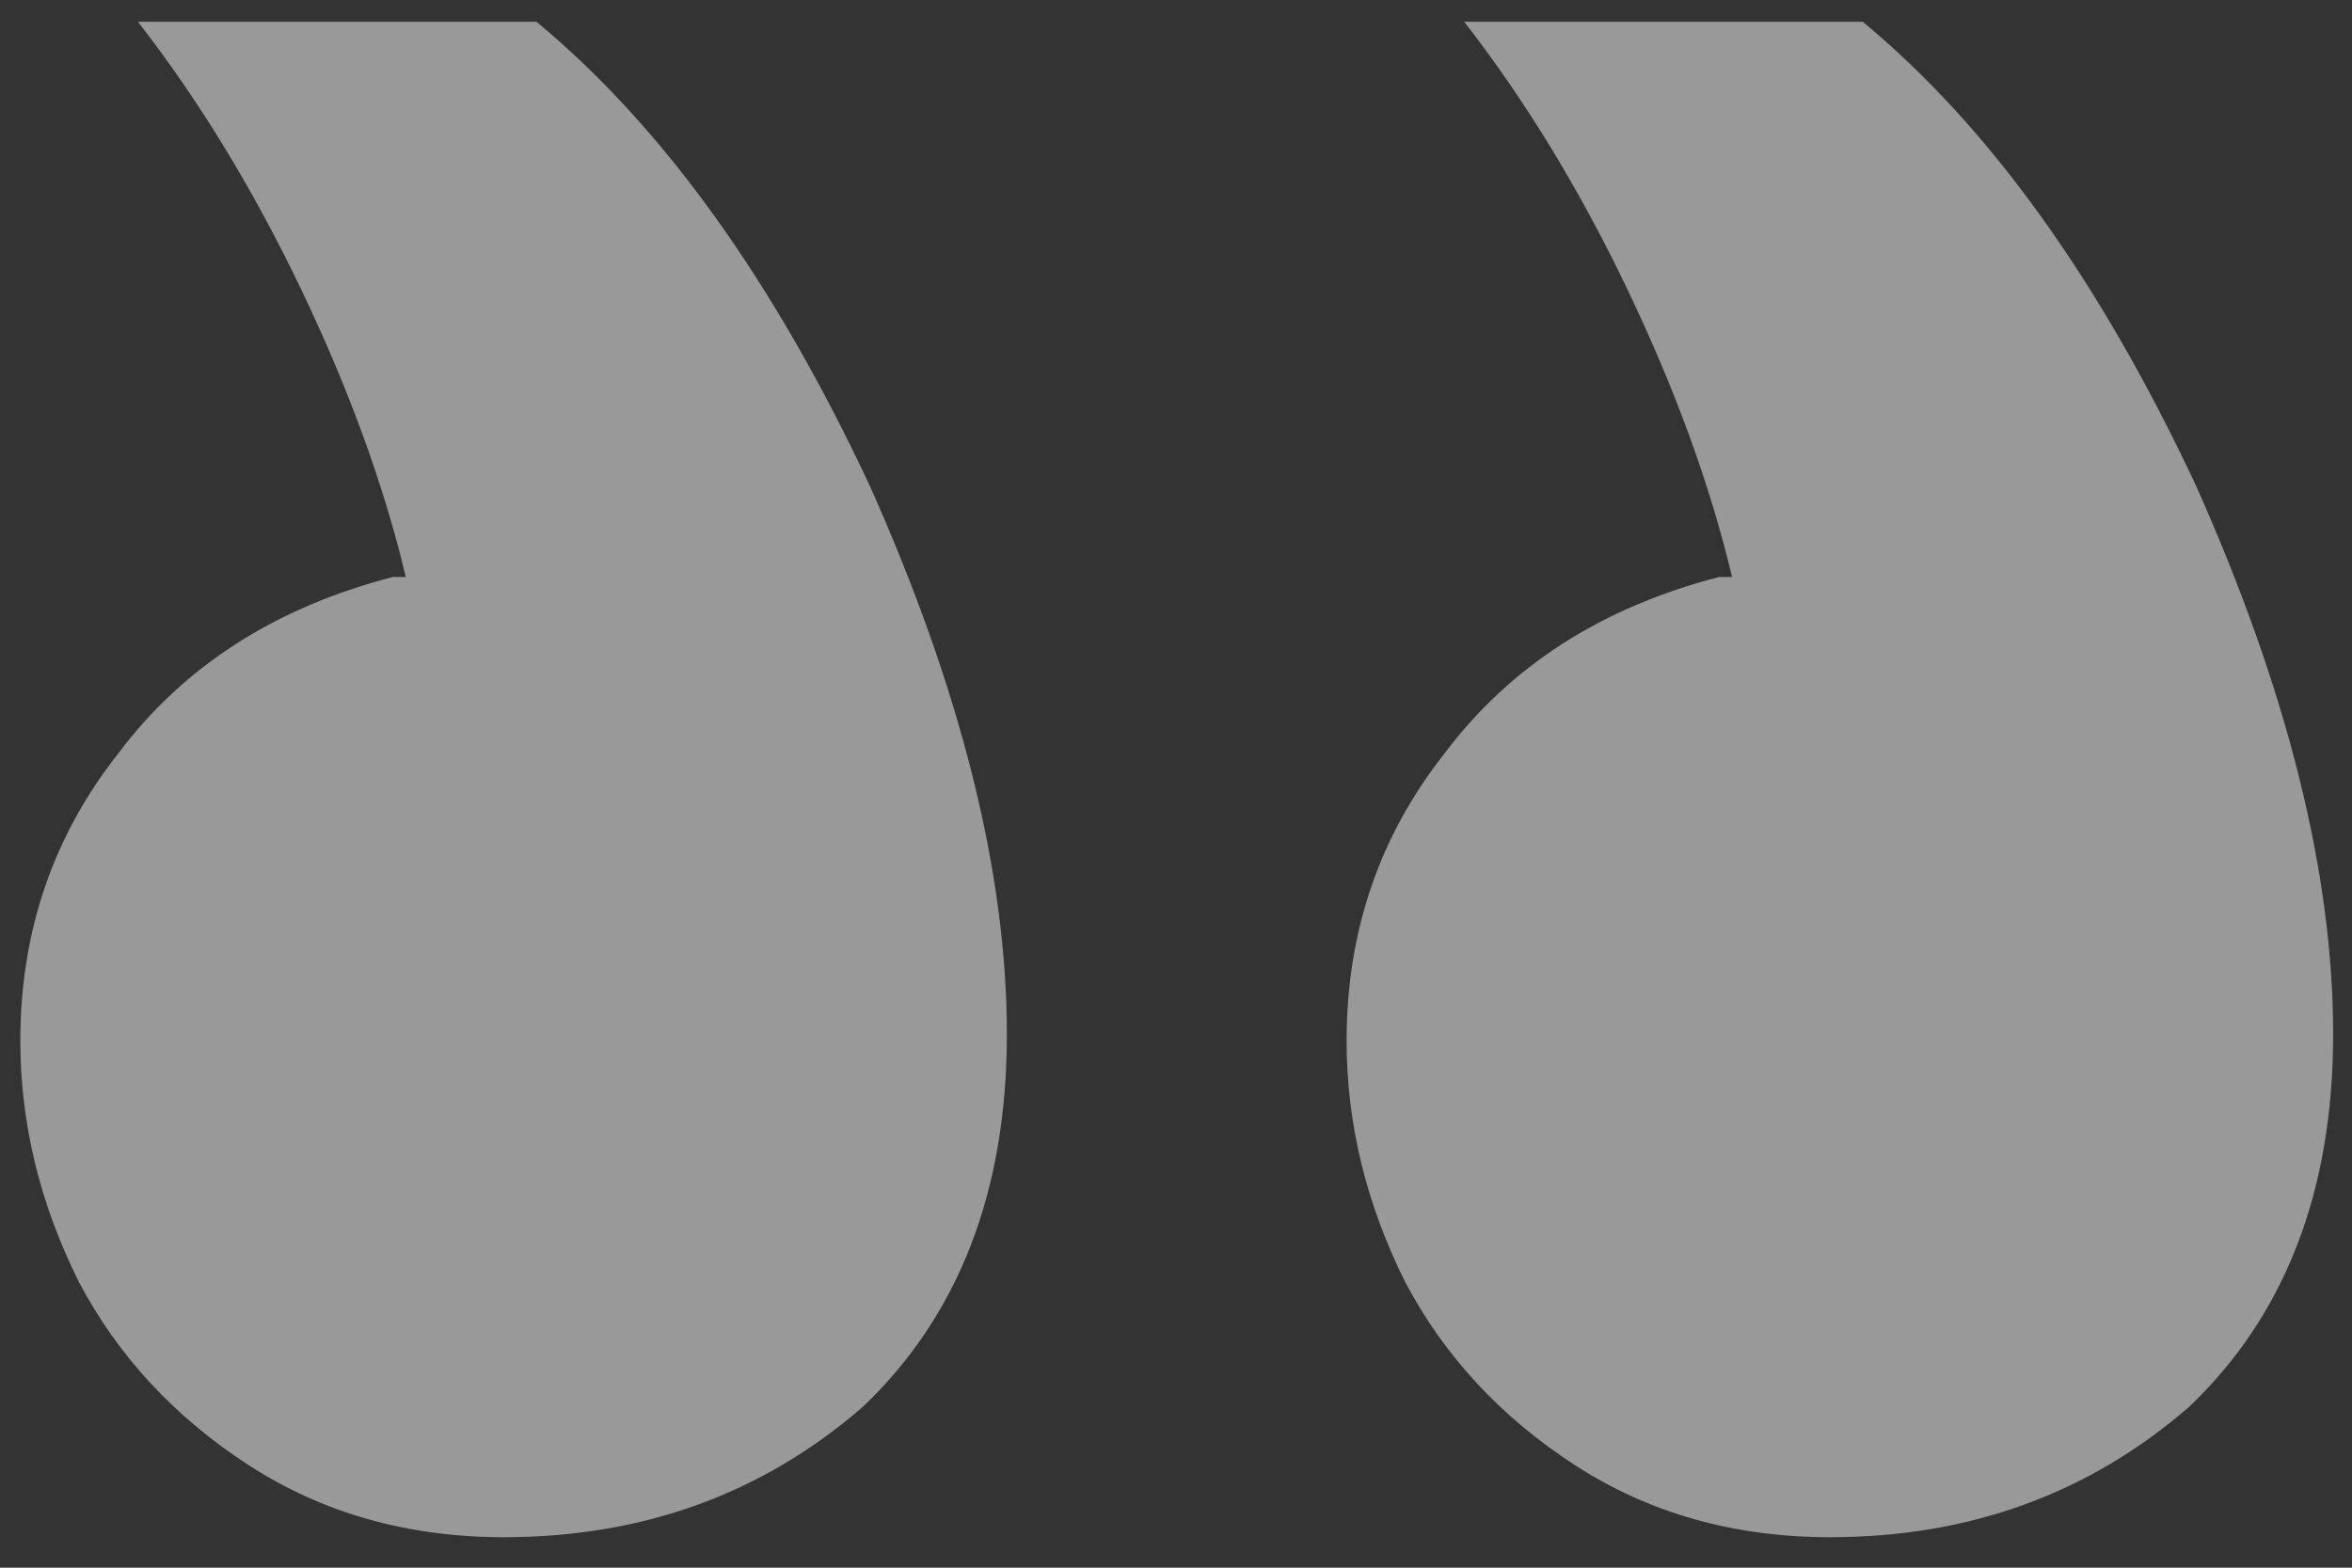 <?xml version="1.0" encoding="UTF-8"?>
<svg xmlns="http://www.w3.org/2000/svg" width="54" height="36" viewBox="0 0 54 36" fill="none">
  <rect x="0" y="0" width="54" height="36" fill="#333333" stroke="none"/>
  <path d="M3.167 0.5C4.567 2.3 5.817 4.35 6.917 6.65C8.017 8.95 8.817 11.15 9.317 13.25C9.217 13.25 9.117 13.25 9.017 13.25C6.317 13.95 4.217 15.3 2.717 17.3C1.217 19.2 0.467 21.4 0.467 23.9C0.467 25.8 0.917 27.65 1.817 29.45C2.717 31.15 4.017 32.55 5.717 33.65C7.417 34.75 9.367 35.3 11.567 35.3C14.767 35.3 17.517 34.3 19.817 32.3C22.017 30.2 23.117 27.35 23.117 23.75C23.117 20.05 22.067 15.85 19.967 11.15C17.767 6.45 15.217 2.9 12.317 0.5L3.167 0.5ZM33.617 0.5C35.017 2.3 36.267 4.35 37.367 6.65C38.467 8.95 39.267 11.15 39.767 13.25C39.667 13.25 39.567 13.25 39.467 13.25C36.767 13.95 34.667 15.3 33.167 17.3C31.667 19.2 30.917 21.4 30.917 23.9C30.917 25.8 31.367 27.65 32.267 29.45C33.167 31.15 34.467 32.55 36.167 33.65C37.867 34.75 39.817 35.3 42.017 35.3C45.217 35.3 47.967 34.3 50.267 32.3C52.467 30.2 53.567 27.35 53.567 23.75C53.567 20.05 52.517 15.85 50.417 11.15C48.217 6.45 45.667 2.9 42.767 0.5L33.617 0.5Z" fill="white" fill-opacity="0.5"></path>
</svg>
